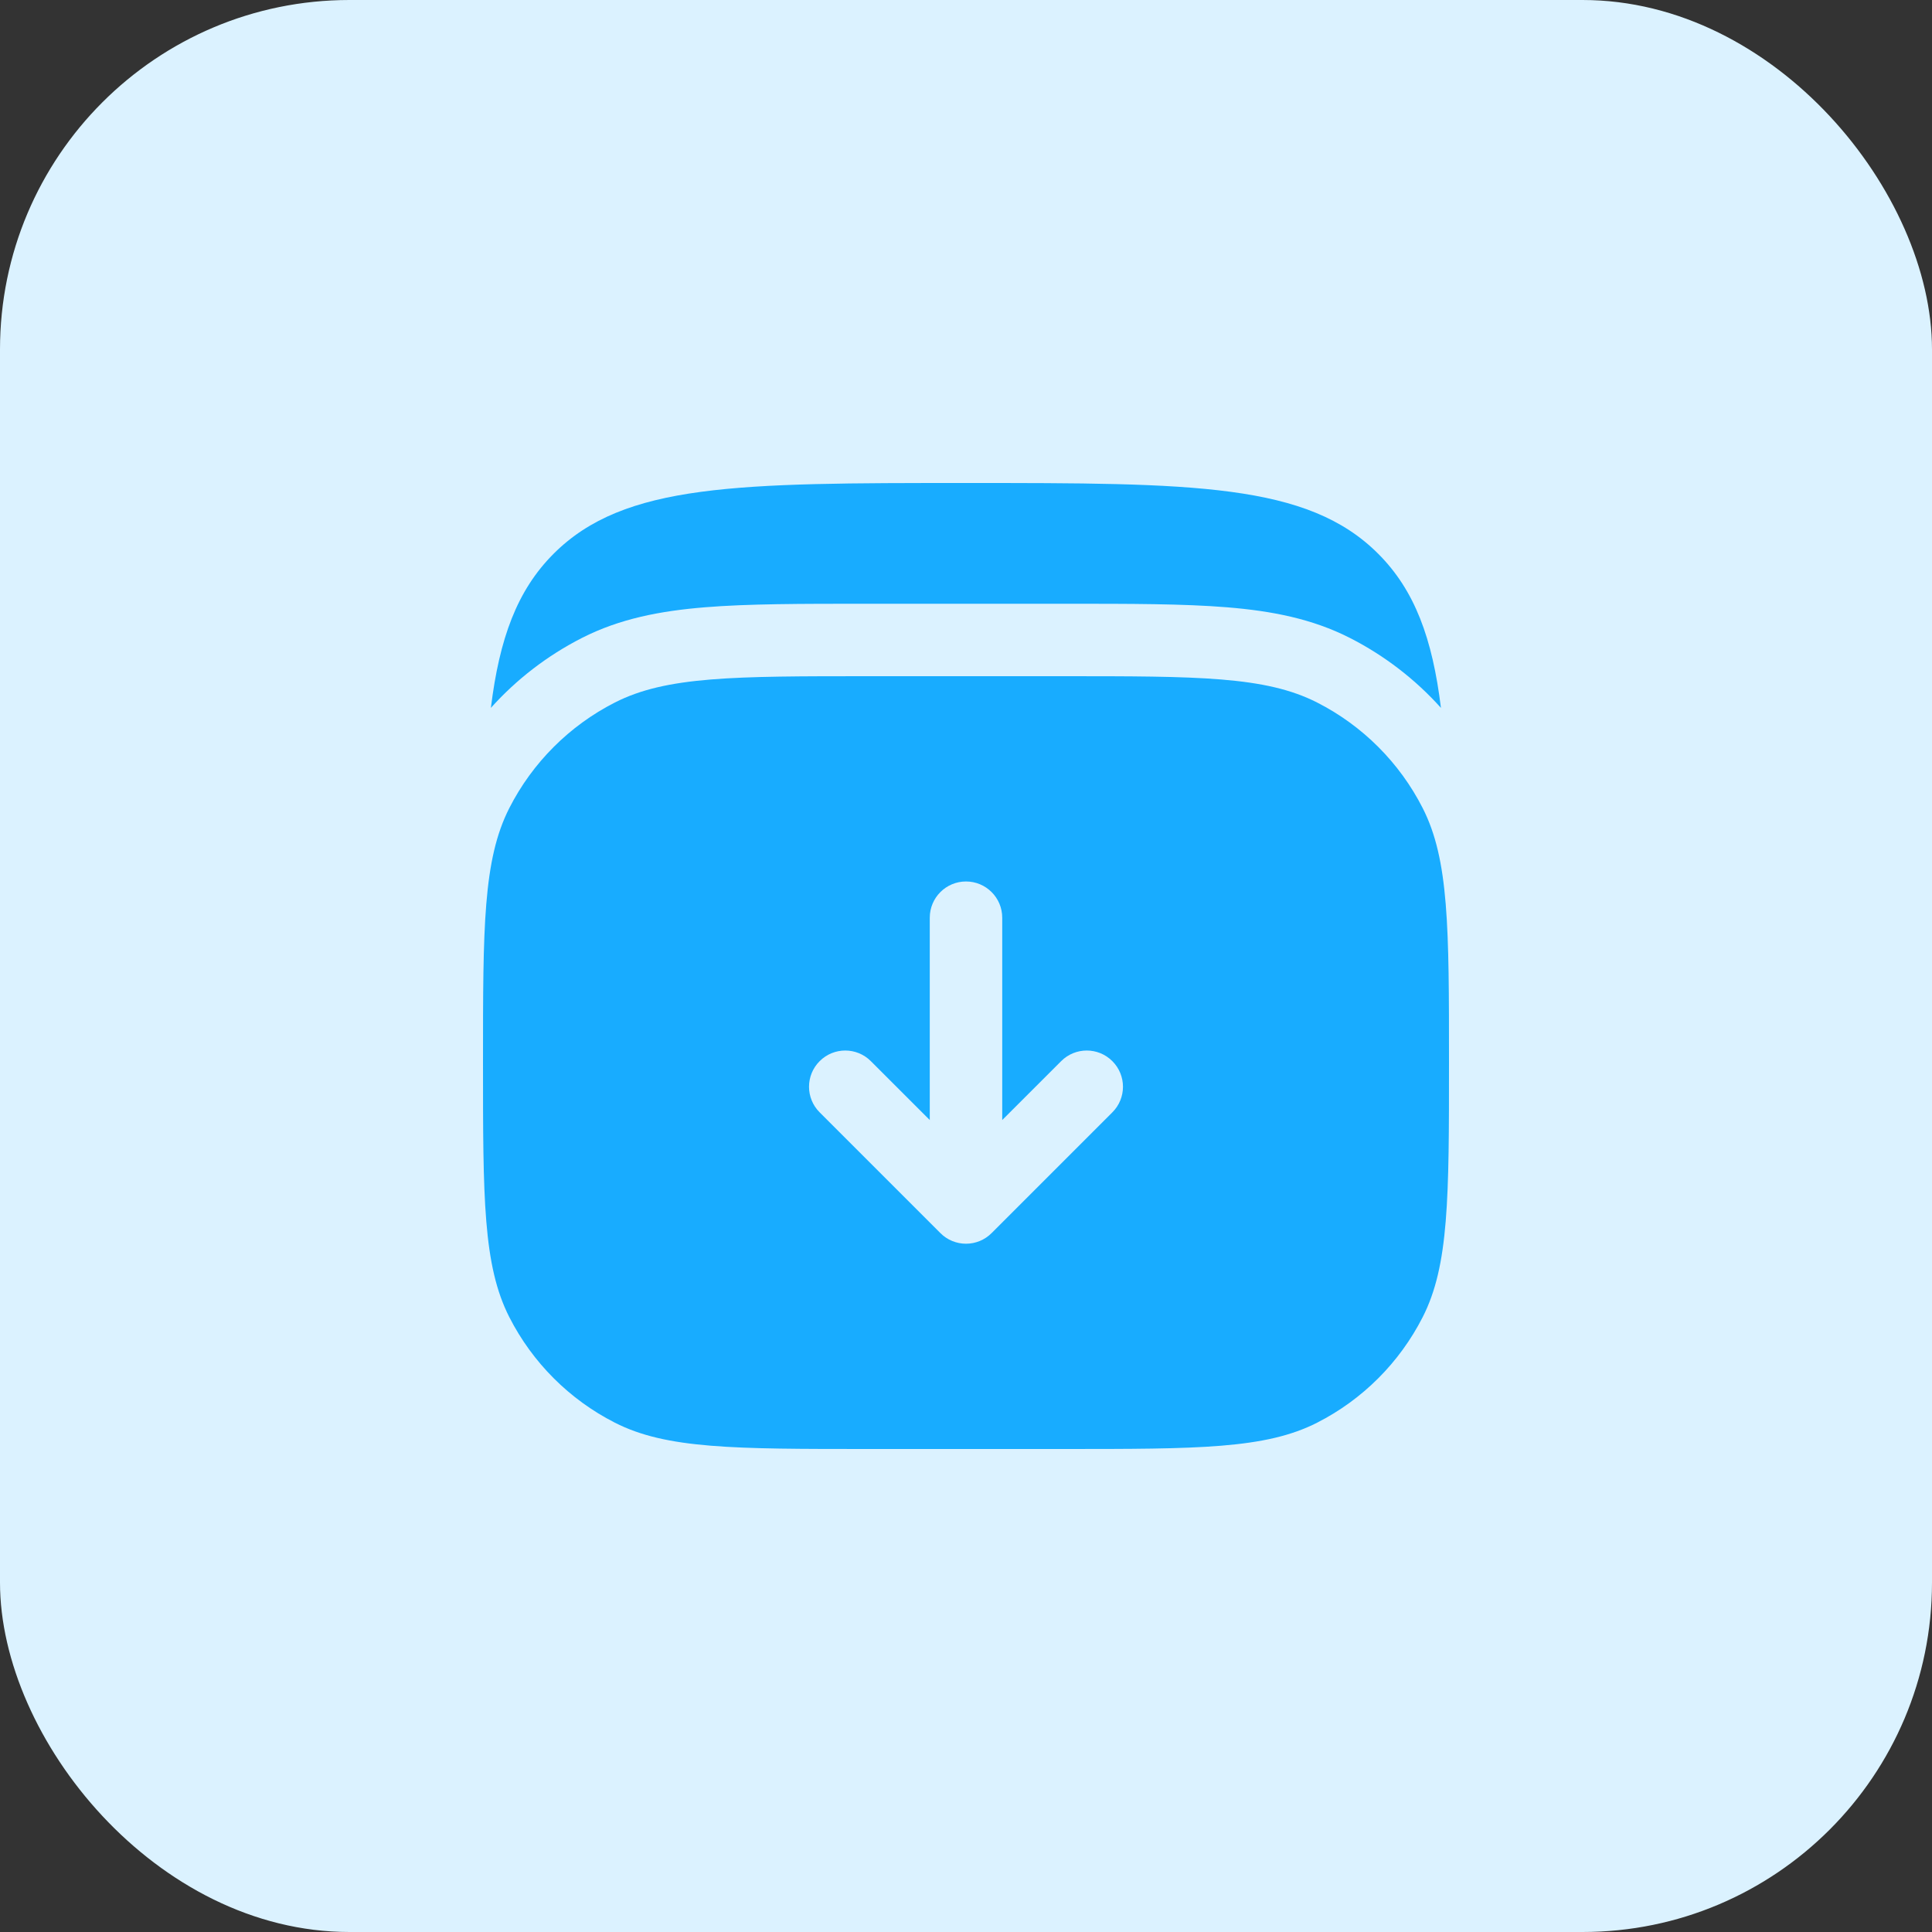 <svg width="48" height="48" viewBox="0 0 48 48" fill="none" xmlns="http://www.w3.org/2000/svg">
<rect x="0" y="0" width="48" height="48" fill="#333333" stroke="none"/>
<rect width="48" height="48" rx="8.682" fill="#DBF2FF"/>
<path d="M34.24 13.757C32.483 12 29.655 12 23.998 12C18.341 12 15.513 12 13.755 13.757C12.846 14.666 12.408 15.862 12.196 17.587C12.832 16.878 13.598 16.288 14.457 15.85C15.395 15.372 16.399 15.179 17.511 15.088C18.585 15 19.906 15 21.523 15H26.473C28.089 15 29.411 15 30.485 15.088C31.597 15.179 32.601 15.372 33.539 15.85C34.398 16.288 35.163 16.878 35.8 17.587C35.588 15.862 35.15 14.666 34.24 13.757Z" fill="#18ACFF"/>
<path fill-rule="evenodd" clip-rule="evenodd" d="M12 26.4C12 23.04 12 21.36 12.654 20.076C13.229 18.947 14.147 18.029 15.276 17.454C16.559 16.8 18.24 16.8 21.6 16.8H26.4C29.76 16.8 31.441 16.8 32.724 17.454C33.853 18.029 34.771 18.947 35.346 20.076C36 21.36 36 23.04 36 26.4C36 29.76 36 31.441 35.346 32.724C34.771 33.853 33.853 34.771 32.724 35.346C31.441 36 29.76 36 26.4 36H21.6C18.24 36 16.559 36 15.276 35.346C14.147 34.771 13.229 33.853 12.654 32.724C12 31.441 12 29.76 12 26.4ZM24.636 30.636C24.468 30.805 24.239 30.9 24 30.9C23.761 30.9 23.532 30.805 23.364 30.636L20.364 27.636C20.012 27.285 20.012 26.715 20.364 26.364C20.715 26.012 21.285 26.012 21.636 26.364L23.1 27.827V22.8C23.1 22.303 23.503 21.9 24 21.9C24.497 21.9 24.9 22.303 24.9 22.8V27.827L26.364 26.364C26.715 26.012 27.285 26.012 27.636 26.364C27.988 26.715 27.988 27.285 27.636 27.636L24.636 30.636Z" fill="#18ACFF"/>
</svg>
